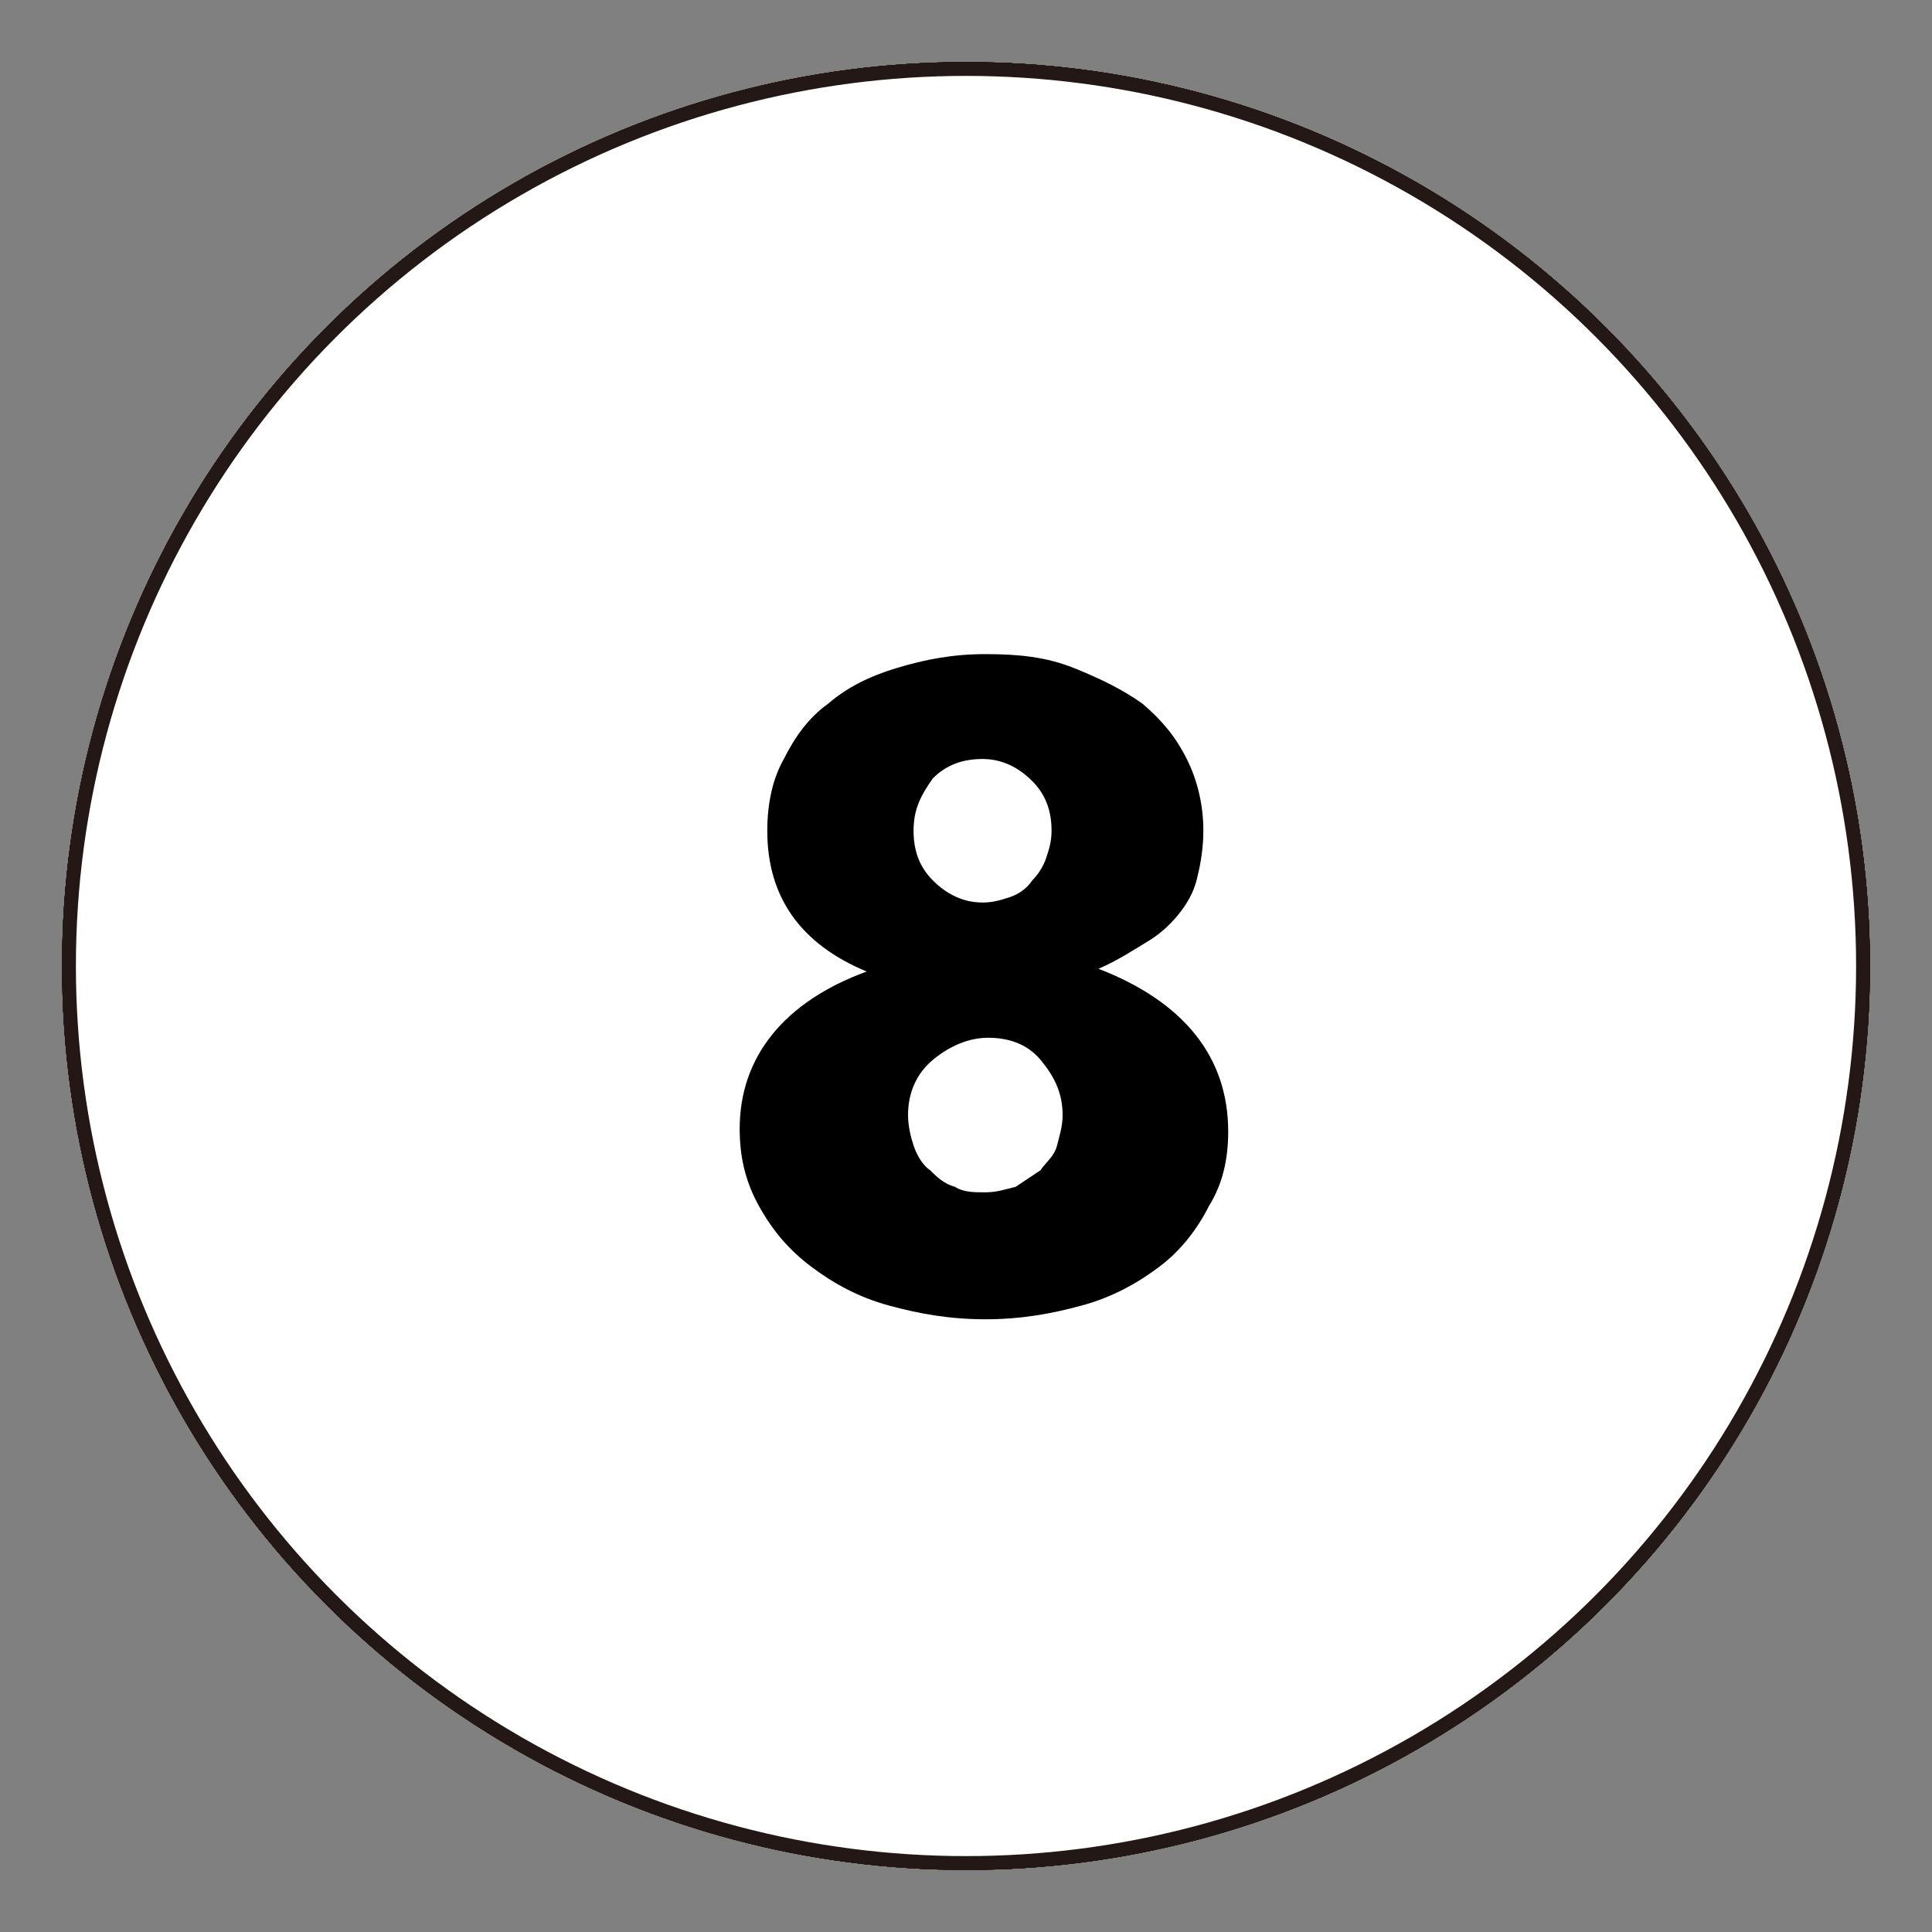 <?xml version="1.0" encoding="utf-8"?>
<!-- Generator: Adobe Illustrator 27.2.0, SVG Export Plug-In . SVG Version: 6.00 Build 0)  -->
<svg version="1.1" id="_レイヤー_1" xmlns="http://www.w3.org/2000/svg" xmlns:xlink="http://www.w3.org/1999/xlink" x="0px"
	 y="0px" viewBox="0 0 70 70" style="enable-background:new 0 0 70 70;" xml:space="preserve">
<rect x="0" y="0" width="70" height="70" fill="#808080" stroke="none"/>
<style type="text/css">
	.st0{fill:#FFFFFF;stroke:#231815;stroke-width:0.5;stroke-miterlimit:10;}
</style>
<g>
	<circle class="st0" cx="35" cy="35" r="32.5"/>
	<path d="M33.3,29.4H30v-5.1h9.4v23.1h-6V29.4L33.3,29.4z"/>
</g>
<g>
	<circle class="st0" cx="35" cy="35" r="32.5"/>
	<path d="M44.6,47.3H26.1l5.7-5.9c1.5-1.6,2.7-2.9,3.6-4s1.5-2,1.9-2.8c0.4-0.8,0.7-1.4,0.8-1.8s0.2-0.9,0.2-1.2
		c0-0.4-0.1-0.7-0.2-1c-0.1-0.3-0.3-0.6-0.5-0.9s-0.5-0.5-0.8-0.6c-0.3-0.1-0.7-0.2-1.1-0.2c-0.8,0-1.5,0.3-1.9,0.8
		c-0.5,0.5-0.7,1.2-0.7,2c0,0.2,0,0.5,0.1,1h-6.5c0-1.4,0.2-2.6,0.7-3.7s1.1-2,1.9-2.8c0.8-0.8,1.7-1.4,2.8-1.8
		c1.1-0.4,2.3-0.6,3.6-0.6s2.5,0.2,3.6,0.6s2,1,2.8,1.7c0.8,0.7,1.4,1.6,1.9,2.6c0.5,1,0.7,2.1,0.7,3.3c0,1.3-0.3,2.4-0.8,3.5
		s-1.4,2.2-2.6,3.3l-3.8,3.6h7.5L44.6,47.3L44.6,47.3z"/>
</g>
<g>
	<circle class="st0" cx="35" cy="35" r="32.5"/>
	<path d="M34.4,33.3c0.2,0,0.3,0,0.4,0h0.3c0.8,0,1.4-0.2,1.8-0.7c0.5-0.5,0.7-1,0.7-1.7s-0.2-1.2-0.7-1.7s-1-0.6-1.7-0.6
		c-0.7,0-1.3,0.2-1.8,0.7c-0.5,0.5-0.7,1.1-0.7,1.9h-5.5c0.1-1.2,0.4-2.3,0.9-3.2s1-1.7,1.8-2.4c0.7-0.6,1.5-1.1,2.5-1.5
		c1-0.3,2-0.5,3.2-0.5s2.2,0.2,3.1,0.5c0.9,0.3,1.7,0.8,2.4,1.4c0.7,0.6,1.2,1.3,1.5,2.1s0.5,1.8,0.5,2.8c0,1.1-0.2,2-0.6,2.7
		c-0.4,0.7-1,1.3-1.8,1.8c1.2,0.4,2.1,1,2.8,2s1,2.1,1,3.5c0,1.1-0.2,2.2-0.7,3.1c-0.5,0.9-1.1,1.7-1.9,2.4s-1.8,1.2-2.9,1.6
		C38,47.8,36.7,48,35.4,48c-1.8,0-3.4-0.3-4.8-1c-1.4-0.7-2.6-1.8-3.4-3.3c-0.4-0.7-0.6-1.3-0.8-2c-0.1-0.7-0.2-1.4-0.2-2h5.9
		c0,1.1,0.4,1.9,1,2.5c0.6,0.6,1.4,0.8,2.4,0.8c1.1,0,1.8-0.3,2.3-0.9c0.5-0.6,0.7-1.3,0.7-2.1c0-1-0.3-1.8-0.9-2.3
		s-1.3-0.8-2.1-0.8c-0.2,0-0.4,0-0.6,0s-0.4,0.1-0.6,0.1L34.4,33.3L34.4,33.3z"/>
</g>
<g>
	<circle class="st0" cx="35" cy="35" r="32.5"/>
	<path d="M42.3,38h2.8v4.6h-2.8v4.7h-5.6v-4.7H25.6v-3.8l8.8-14.5h7.9C42.3,24.3,42.3,38,42.3,38z M36.8,38v-9.1L31.5,38H36.8z"/>
</g>
<g>
	<circle class="st0" cx="35" cy="35" r="32.5"/>
	<path d="M42.3,29.4h-8L34,31.9c0.4,0,0.7-0.1,1-0.1s0.6,0,1,0c1.2,0,2.2,0.2,3.2,0.6s1.8,1,2.6,1.7c0.7,0.7,1.3,1.6,1.7,2.6
		s0.6,2.1,0.6,3.3c0,1.2-0.2,2.4-0.7,3.4s-1.1,1.8-1.9,2.5c-0.8,0.7-1.9,1.2-3.1,1.6c-1.2,0.4-2.5,0.6-4,0.6c-1.4,0-2.7-0.2-4-0.5
		s-2.4-0.8-3.5-1.5l0.9-5.6c1,0.9,2.1,1.5,3.1,2c1.1,0.5,2.1,0.7,3,0.7c1.2,0,2.2-0.3,2.9-1c0.7-0.7,1.1-1.5,1.1-2.5
		c0-1.1-0.5-2.1-1.4-2.8c-1-0.7-2.2-1.1-3.8-1.1c-0.7,0-1.4,0.1-2.1,0.2s-1.5,0.4-2.2,0.7l1.9-12.4h12.1L42.3,29.4L42.3,29.4z"/>
</g>
<g>
	<circle class="st0" cx="35" cy="35" r="32.5"/>
	<path d="M41.7,24.3l-6.5,7.5h0.1c0.6-0.4,1-0.5,1.4-0.6c0.4-0.1,0.7-0.1,1-0.1c1.1,0,2.2,0.2,3.1,0.6c0.9,0.4,1.8,1,2.5,1.8
		c0.7,0.8,1.2,1.6,1.6,2.6s0.6,2.1,0.6,3.2c0,1.2-0.2,2.4-0.7,3.4s-1.1,2-1.9,2.8c-0.8,0.8-1.9,1.4-3.1,1.8
		c-1.2,0.5-2.6,0.7-4.1,0.7s-2.9-0.2-4.1-0.7c-1.2-0.5-2.2-1.1-3.1-1.8c-0.9-0.8-1.5-1.7-1.9-2.7s-0.7-2.1-0.7-3.3
		c0-1.3,0.3-2.7,0.9-4.2s1.5-3,2.7-4.5l5.3-6.5L41.7,24.3L41.7,24.3z M31.8,39.4c0,0.5,0.1,1,0.3,1.5c0.2,0.5,0.5,0.9,0.8,1.2
		s0.8,0.6,1.2,0.8s1,0.3,1.5,0.3s1-0.1,1.5-0.3c0.5-0.2,0.9-0.5,1.2-0.8c0.3-0.3,0.6-0.8,0.8-1.2c0.2-0.5,0.3-1,0.3-1.5
		s-0.1-1-0.3-1.5c-0.2-0.5-0.5-0.9-0.8-1.2c-0.3-0.3-0.8-0.6-1.2-0.8c-0.5-0.2-1-0.3-1.5-0.3s-1,0.1-1.5,0.3s-0.9,0.5-1.2,0.8
		c-0.3,0.3-0.6,0.8-0.8,1.2C31.9,38.4,31.8,38.9,31.8,39.4z"/>
</g>
<g>
	<circle class="st0" cx="35" cy="35" r="32.5"/>
	<path d="M37.3,29.4h-9.6v-5.1h18.9L33.4,47.3h-6.6L37.3,29.4L37.3,29.4z"/>
</g>
<g>
	<circle class="st0" cx="35" cy="35" r="32.5"/>
	<path d="M31.4,35.2c-2.4-1-3.6-2.7-3.6-5.1c0-1,0.2-1.9,0.6-2.6c0.4-0.8,0.9-1.5,1.6-2c0.7-0.6,1.5-1,2.5-1.3c1-0.3,2-0.5,3.2-0.5
		s2.2,0.1,3.2,0.5s1.8,0.8,2.5,1.3c0.7,0.6,1.2,1.2,1.6,2c0.4,0.8,0.6,1.7,0.6,2.6c0,0.6-0.1,1.2-0.2,1.6c-0.1,0.5-0.3,0.9-0.6,1.3
		c-0.3,0.4-0.7,0.8-1.2,1.1c-0.5,0.3-1.1,0.7-1.8,1c3.1,1.2,4.7,3.2,4.7,5.9c0,1-0.2,1.9-0.7,2.7c-0.4,0.8-1,1.6-1.8,2.2
		c-0.8,0.6-1.7,1.1-2.8,1.4s-2.2,0.5-3.5,0.5s-2.4-0.2-3.5-0.5c-1.1-0.3-2-0.8-2.8-1.4c-0.8-0.6-1.4-1.3-1.9-2.2s-0.7-1.8-0.7-2.8
		C26.8,38.3,28.4,36.3,31.4,35.2L31.4,35.2z M32.9,40.4c0,0.4,0.1,0.8,0.2,1.1s0.3,0.7,0.6,0.9c0.2,0.2,0.5,0.5,0.9,0.6
		c0.3,0.2,0.7,0.2,1.1,0.2c0.4,0,0.7-0.1,1.1-0.2c0.3-0.2,0.6-0.4,0.9-0.6c0.2-0.3,0.5-0.5,0.6-0.9s0.2-0.7,0.2-1.1
		c0-0.8-0.3-1.4-0.8-2s-1.2-0.8-1.9-0.8s-1.4,0.3-2,0.8S32.9,39.6,32.9,40.4L32.9,40.4z M33.1,30.1c0,0.7,0.2,1.3,0.7,1.8
		s1.1,0.8,1.8,0.8c0.4,0,0.7-0.1,1-0.2c0.3-0.1,0.6-0.3,0.8-0.6c0.2-0.2,0.4-0.5,0.5-0.8c0.1-0.3,0.2-0.6,0.2-1
		c0-0.7-0.2-1.3-0.7-1.8s-1.1-0.8-1.8-0.8s-1.3,0.2-1.8,0.7C33.3,28.9,33.1,29.4,33.1,30.1L33.1,30.1z"/>
</g>
</svg>

